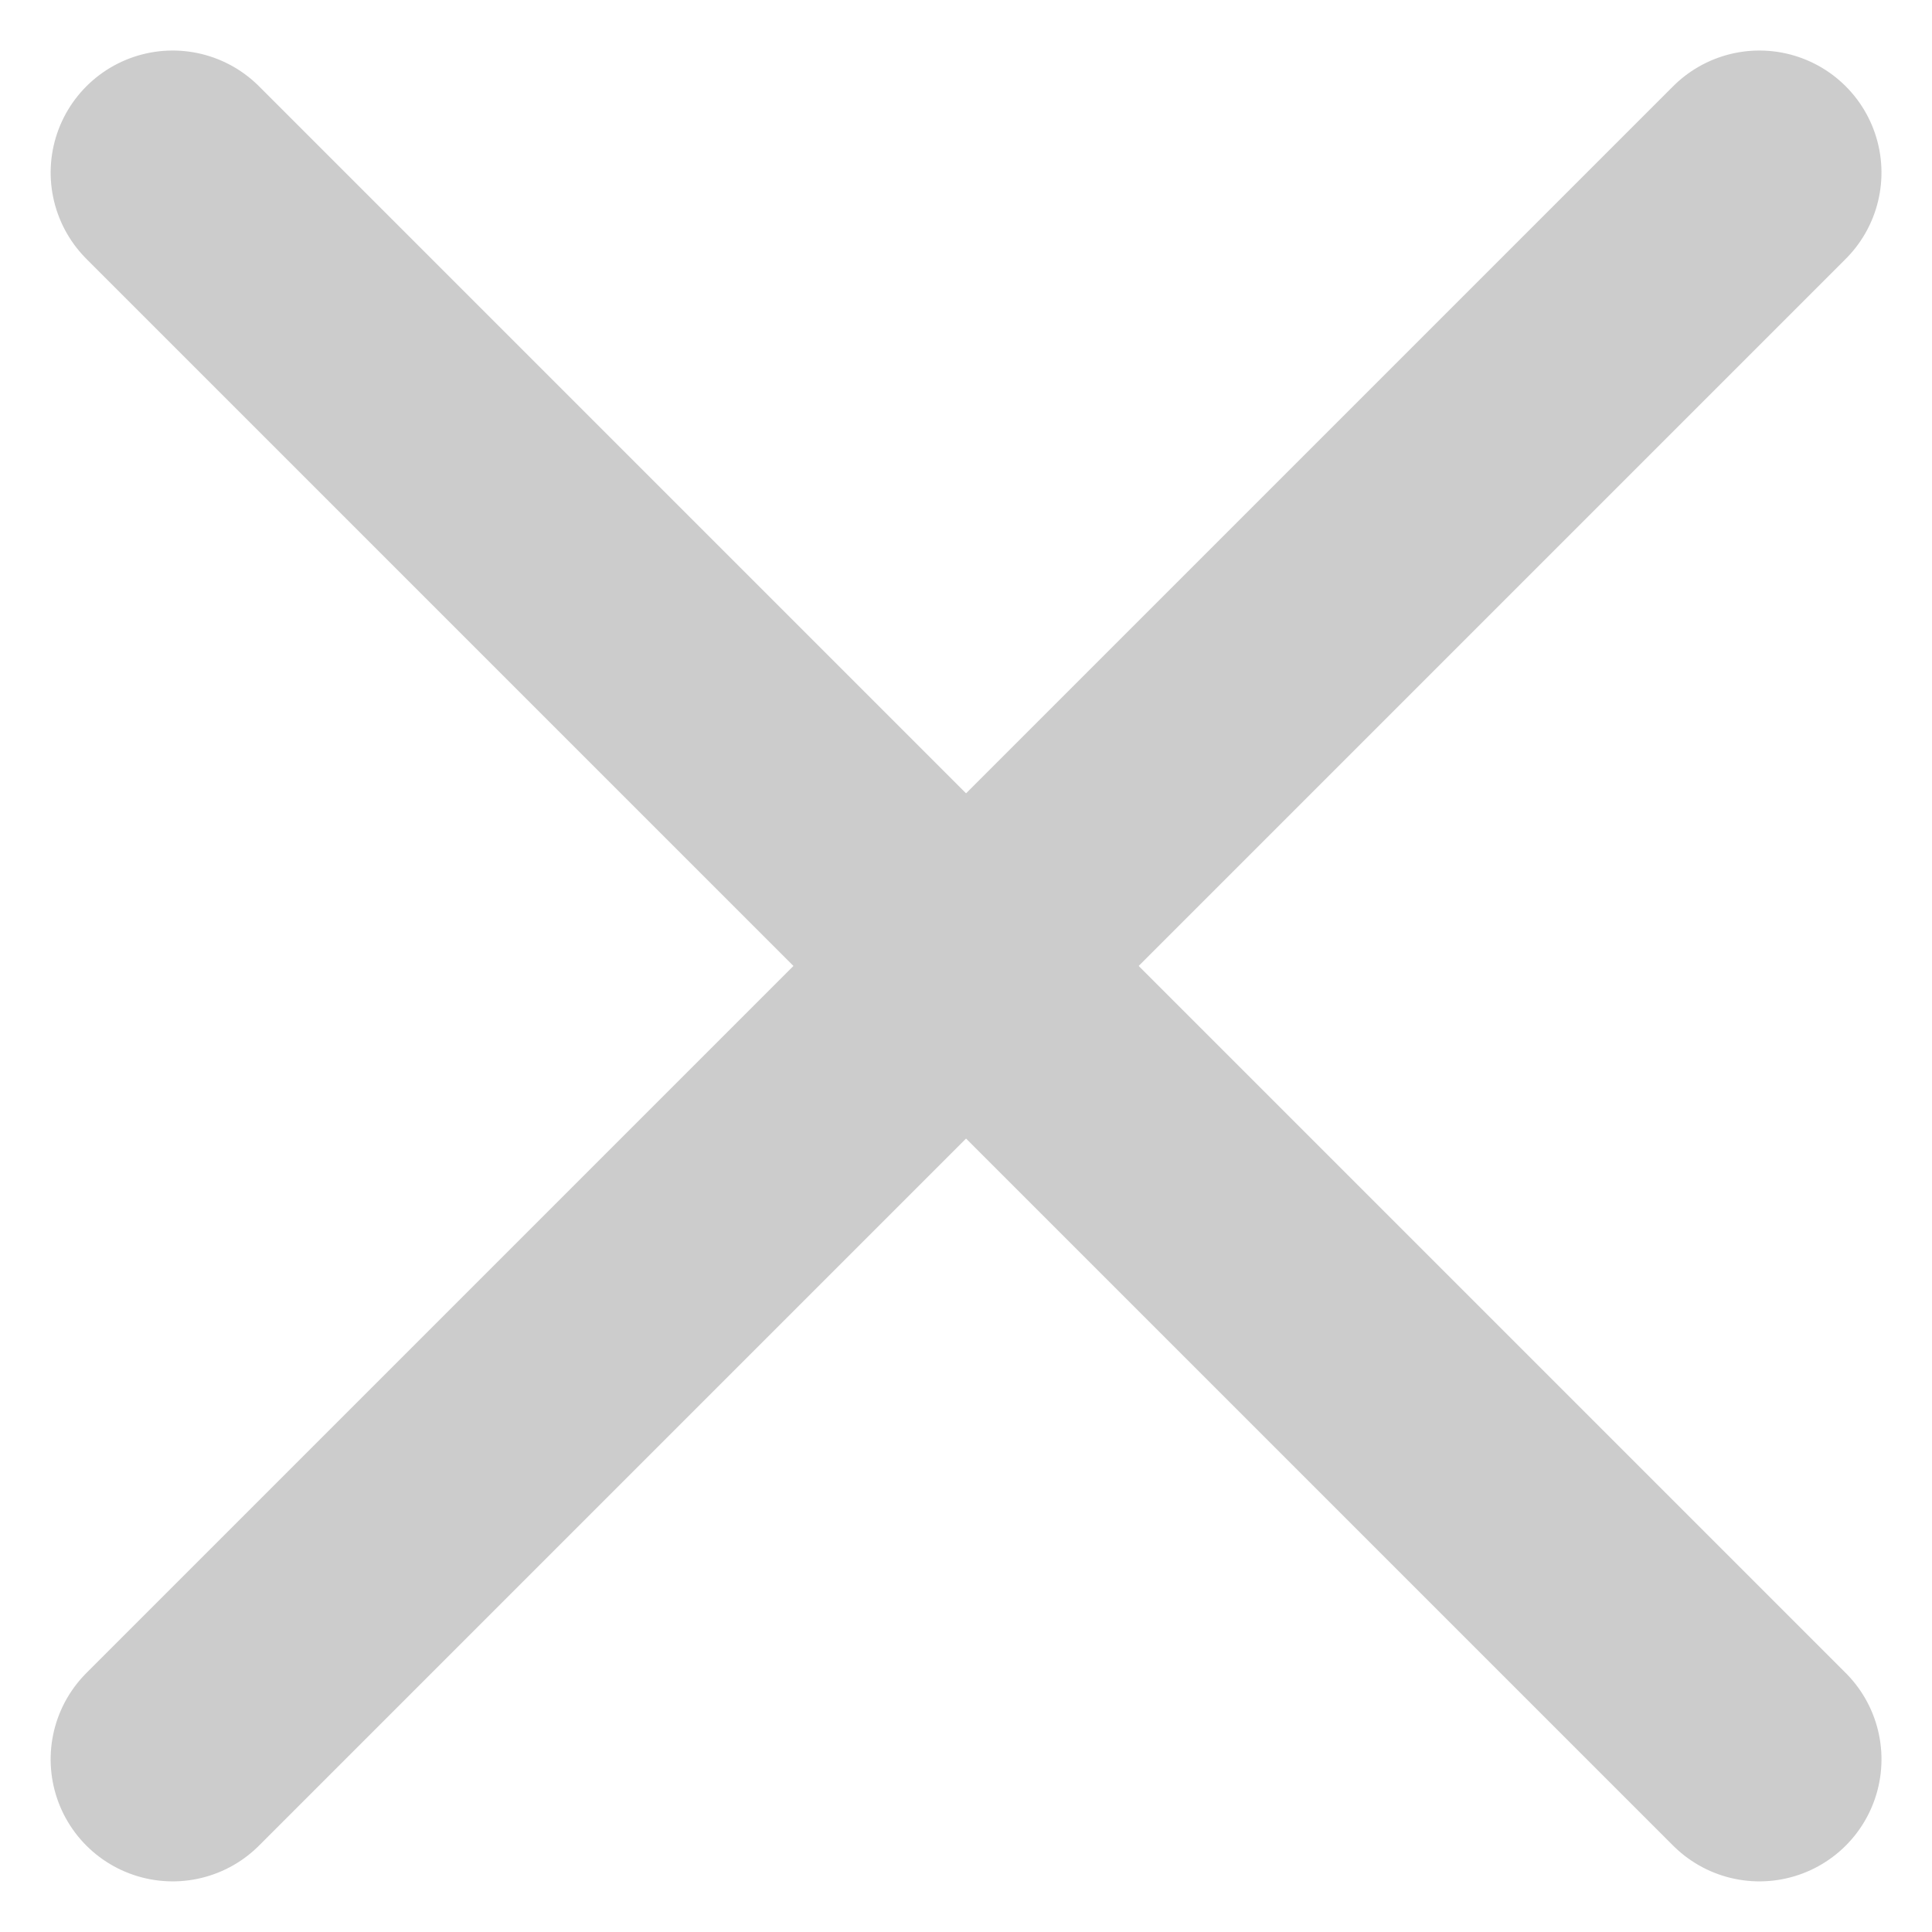 <svg xmlns="http://www.w3.org/2000/svg" width="15.829" height="15.828" viewBox="0 0 15.829 15.828">
  <g id="グループ_61325" data-name="グループ 61325" transform="translate(-1312.282 -905.783)">
    <line id="線_381" data-name="線 381" x2="18.385" transform="translate(1313.697 907.197) rotate(45)" fill="none" stroke="#ccc" stroke-linecap="round" stroke-width="2"/>
    <line id="線_382" data-name="線 382" x2="18.385" transform="translate(1326.697 907.197) rotate(135)" fill="none" stroke="#ccc" stroke-linecap="round" stroke-width="2"/>
  </g>
</svg>
